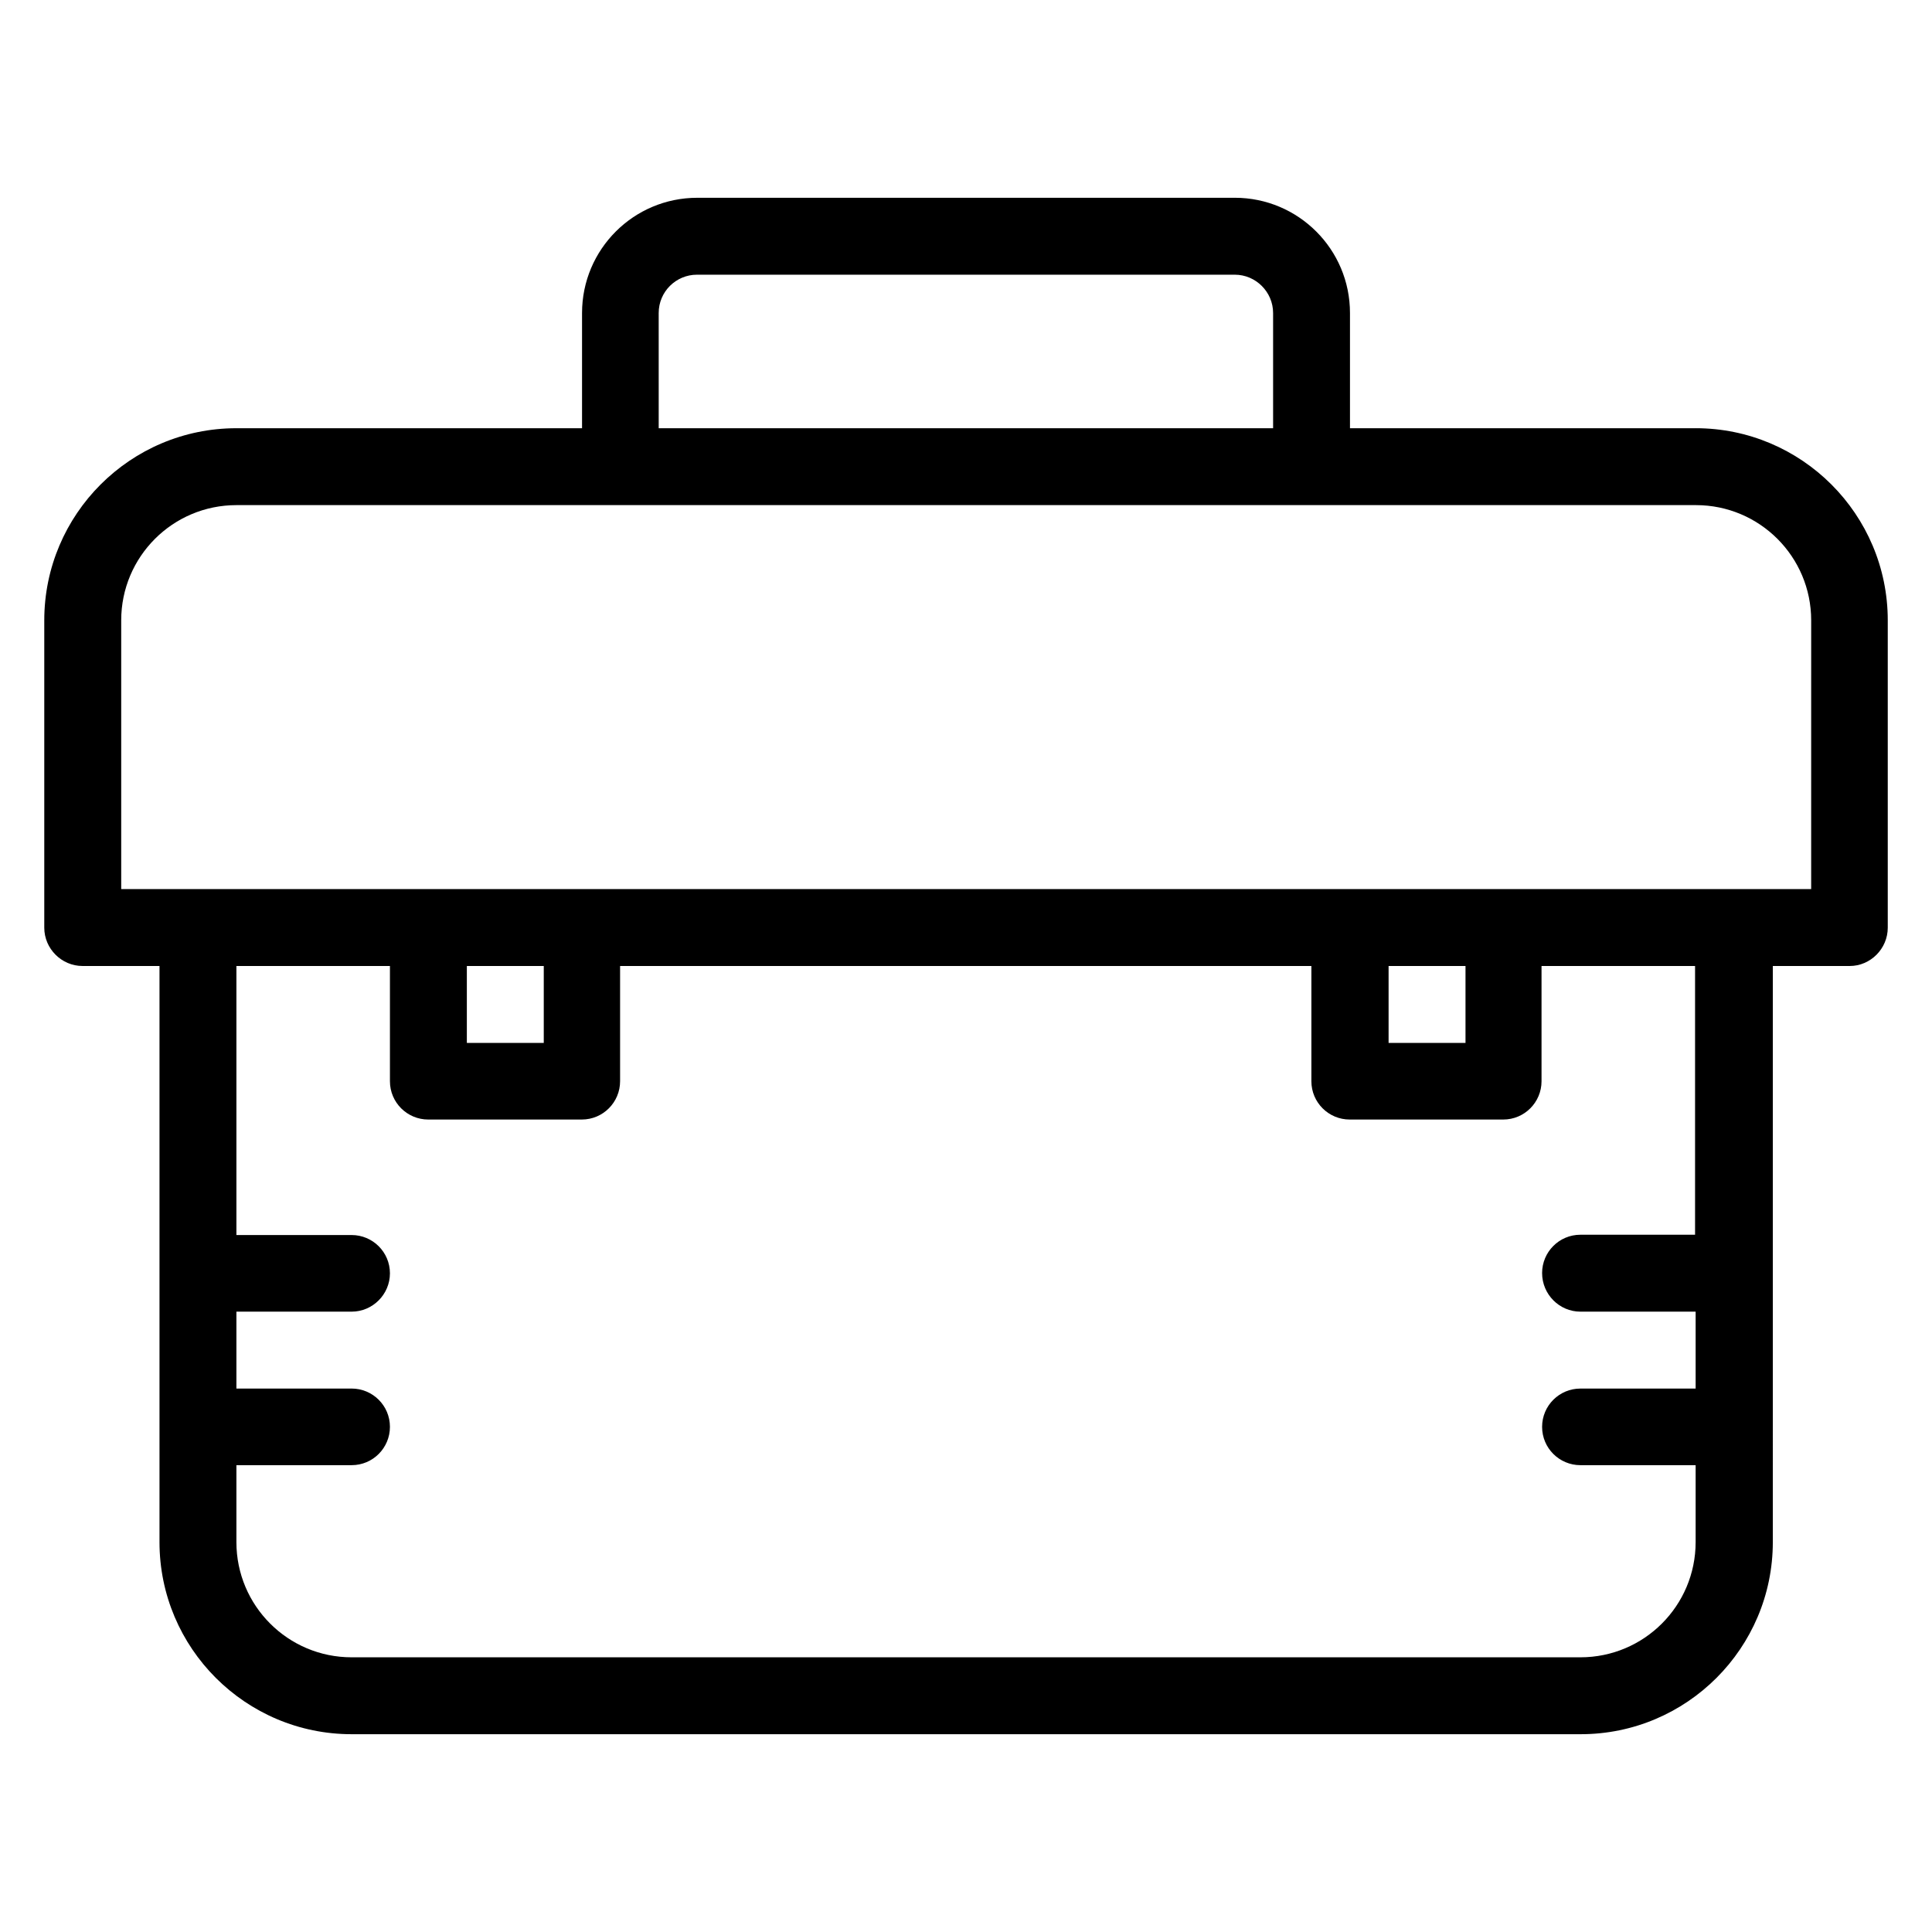 <?xml version="1.0" encoding="UTF-8"?>
<!-- Uploaded to: ICON Repo, www.svgrepo.com, Generator: ICON Repo Mixer Tools -->
<svg fill="#000000" width="800px" height="800px" version="1.1" viewBox="144 144 512 512" xmlns="http://www.w3.org/2000/svg">
 <path d="m593.36 257.48h-91.602v-30.535c0-16.871-13.664-30.535-30.535-30.535l-142.44 0.004c-16.871 0-30.535 13.664-30.535 30.535v30.535h-91.602c-28.09-0.004-50.914 22.82-50.914 50.914v81.449c0 5.57 4.582 10.152 10.152 10.152h20.383v152.67c0 28.09 22.824 50.914 50.914 50.914h325.72c28.09 0 50.914-22.824 50.914-50.914l0.004-152.67h20.383c5.496 0 10.074-4.582 10.074-10.152v-81.449c0-28.094-22.824-50.918-50.914-50.918zm-274.8-30.531c0-5.648 4.582-10.152 10.152-10.152h142.52c5.574 0 10.152 4.582 10.152 10.152v30.535l-162.82-0.004zm274.8 244.27h-30.535c-5.648 0-10.152 4.582-10.152 10.152 0 5.648 4.582 10.23 10.152 10.23h30.535v20.383h-30.535c-5.57-0.004-10.152 4.5-10.152 10.148 0 5.648 4.582 10.152 10.152 10.152h30.535v20.383c0 16.871-13.664 30.535-30.535 30.535h-325.64c-16.871 0-30.535-13.664-30.535-30.535v-20.383h30.535c5.648 0 10.152-4.582 10.152-10.152 0-5.648-4.582-10.152-10.152-10.152h-30.535v-20.379h30.535c5.574 0 10.152-4.582 10.152-10.152 0-5.648-4.582-10.152-10.152-10.152h-30.535v-71.297h40.688v30.535c0 5.648 4.582 10.152 10.152 10.152h40.688c5.648 0 10.152-4.582 10.152-10.152v-30.535h183.2v30.535c0 5.648 4.582 10.152 10.152 10.152h40.688c5.648 0 10.152-4.582 10.152-10.152v-30.535h40.688v71.219zm-325.64-71.219h20.383v20.383h-20.383zm244.27 0h20.383v20.383h-20.383zm111.91-20.383h-447.78v-71.219c0-16.871 13.664-30.535 30.535-30.535h386.79c16.871 0 30.535 13.664 30.535 30.535l-0.004 71.219z"/>
</svg>